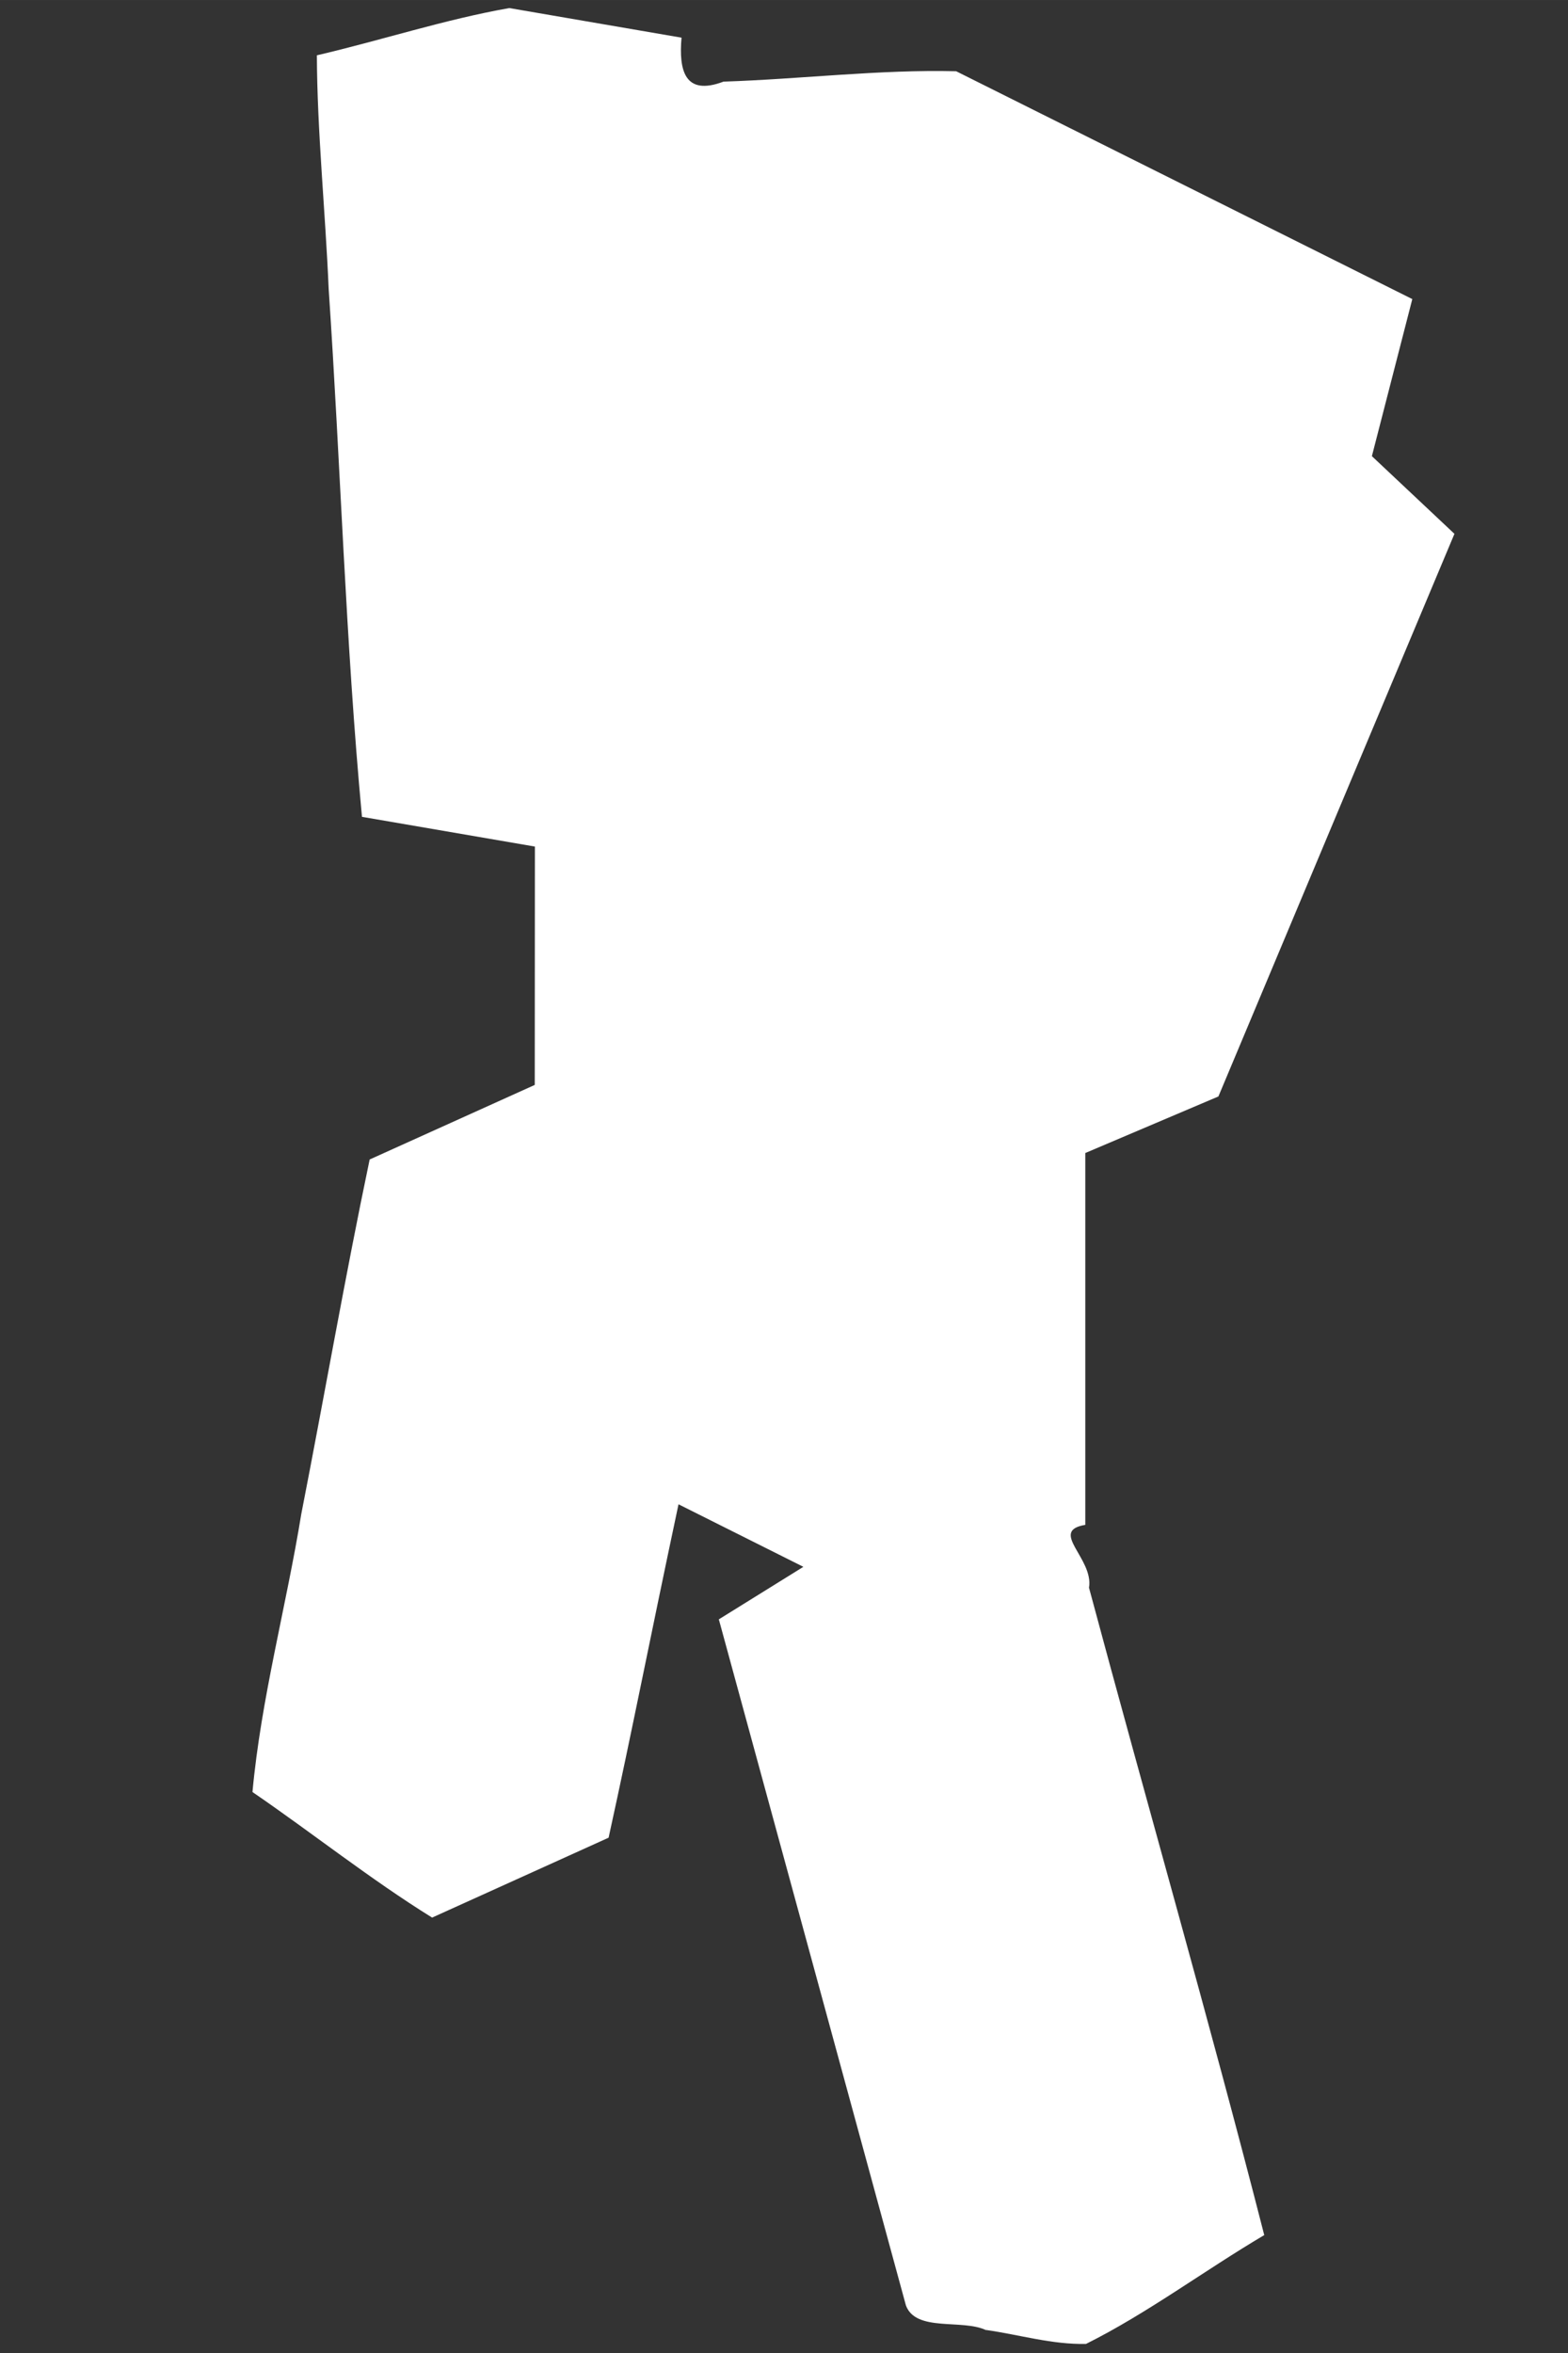 <?xml version="1.0" encoding="UTF-8" standalone="no"?>
<!-- Created with Inkscape (http://www.inkscape.org/) -->

<svg
   xmlns:dc="http://purl.org/dc/elements/1.1/"
   xmlns:cc="http://creativecommons.org/ns#"
   xmlns:rdf="http://www.w3.org/1999/02/22-rdf-syntax-ns#"
   xmlns:svg="http://www.w3.org/2000/svg"
   xmlns="http://www.w3.org/2000/svg"
   xmlns:sodipodi="http://sodipodi.sourceforge.net/DTD/sodipodi-0.dtd"
   xmlns:inkscape="http://www.inkscape.org/namespaces/inkscape"
   width="128"
   height="192"
   viewBox="0 0 33.867 50.8"
   version="1.1"
   id="svg8"
   inkscape:version="0.92.1 r15371"
   sodipodi:docname="jumping.svg">
  <rect x="0" y="0" width="33.867" height="50.8" fill="#333333" stroke="none"/>
  <defs
     id="defs2" />
  <sodipodi:namedview
     id="base"
     pagecolor="#ffffff"
     bordercolor="#666666"
     borderopacity="1.0"
     inkscape:pageopacity="0.0"
     inkscape:pageshadow="2"
     inkscape:zoom="2.8"
     inkscape:cx="198.39857"
     inkscape:cy="47.107734"
     inkscape:document-units="px"
     inkscape:current-layer="layer1"
     showgrid="false"
     units="px"
     height="96px"
     inkscape:window-width="2560"
     inkscape:window-height="1377"
     inkscape:window-x="1912"
     inkscape:window-y="-8"
     inkscape:window-maximized="1" />
  <g
     inkscape:label="Layer 1"
     inkscape:groupmode="layer"
     id="layer1"
     transform="translate(0,-246.2)">
    <path
       style="fill:#ffffff;stroke-width:0.065;fill-opacity:1"
       d="m 21.298,296.507 c -0.515,-0.246 -1.513,0.047 -1.731,-0.533 -1.347,-4.937 -2.692,-9.876 -4.041,-14.813 0.609,-0.378 1.217,-0.756 1.826,-1.134 l -2.697,-1.35 c -0.65,3.058 -0.987,4.818 -1.51,7.198 -1.271,0.575 -2.541,1.15 -3.812,1.725 -1.337,-0.83 -2.579,-1.82 -3.88,-2.711 0.185,-2.014 0.728,-3.998 1.054,-6 0.499,-2.55 0.944,-5.114 1.477,-7.656 l 3.566,-1.61 c 0.001,-1.715 0.002,-3.43 0.003,-5.146 -1.245,-0.213 -2.49,-0.427 -3.735,-0.642 -0.354,-3.787 -0.462,-7.598 -0.719,-11.394 -0.071,-1.676 -0.249,-3.402 -0.255,-5.047 1.386,-0.323 2.767,-0.776 4.157,-1.02 l 3.719,0.639 c -0.06,0.704 0.065,1.267 0.907,0.949 1.671,-0.054 3.374,-0.265 5.025,-0.224 3.284,1.64 6.568,3.28 9.852,4.919 l -0.873,3.391 c 0.594,0.559 1.189,1.118 1.783,1.677 -1.702,4.048 -3.398,8.098 -5.098,12.147 -0.958,0.407 -1.917,0.814 -2.875,1.221 v 8.028 c -0.798,0.131 0.186,0.725 0.08,1.357 1.249,4.655 2.598,9.339 3.785,13.977 -1.289,0.761 -2.531,1.692 -3.849,2.349 -0.73,0.017 -1.442,-0.199 -2.159,-0.301 z"
       id="path4533"
       inkscape:connector-curvature="0"
       sodipodi:nodetypes="cccccccccccccccccccccccccccccc" />
  </g>
</svg>
